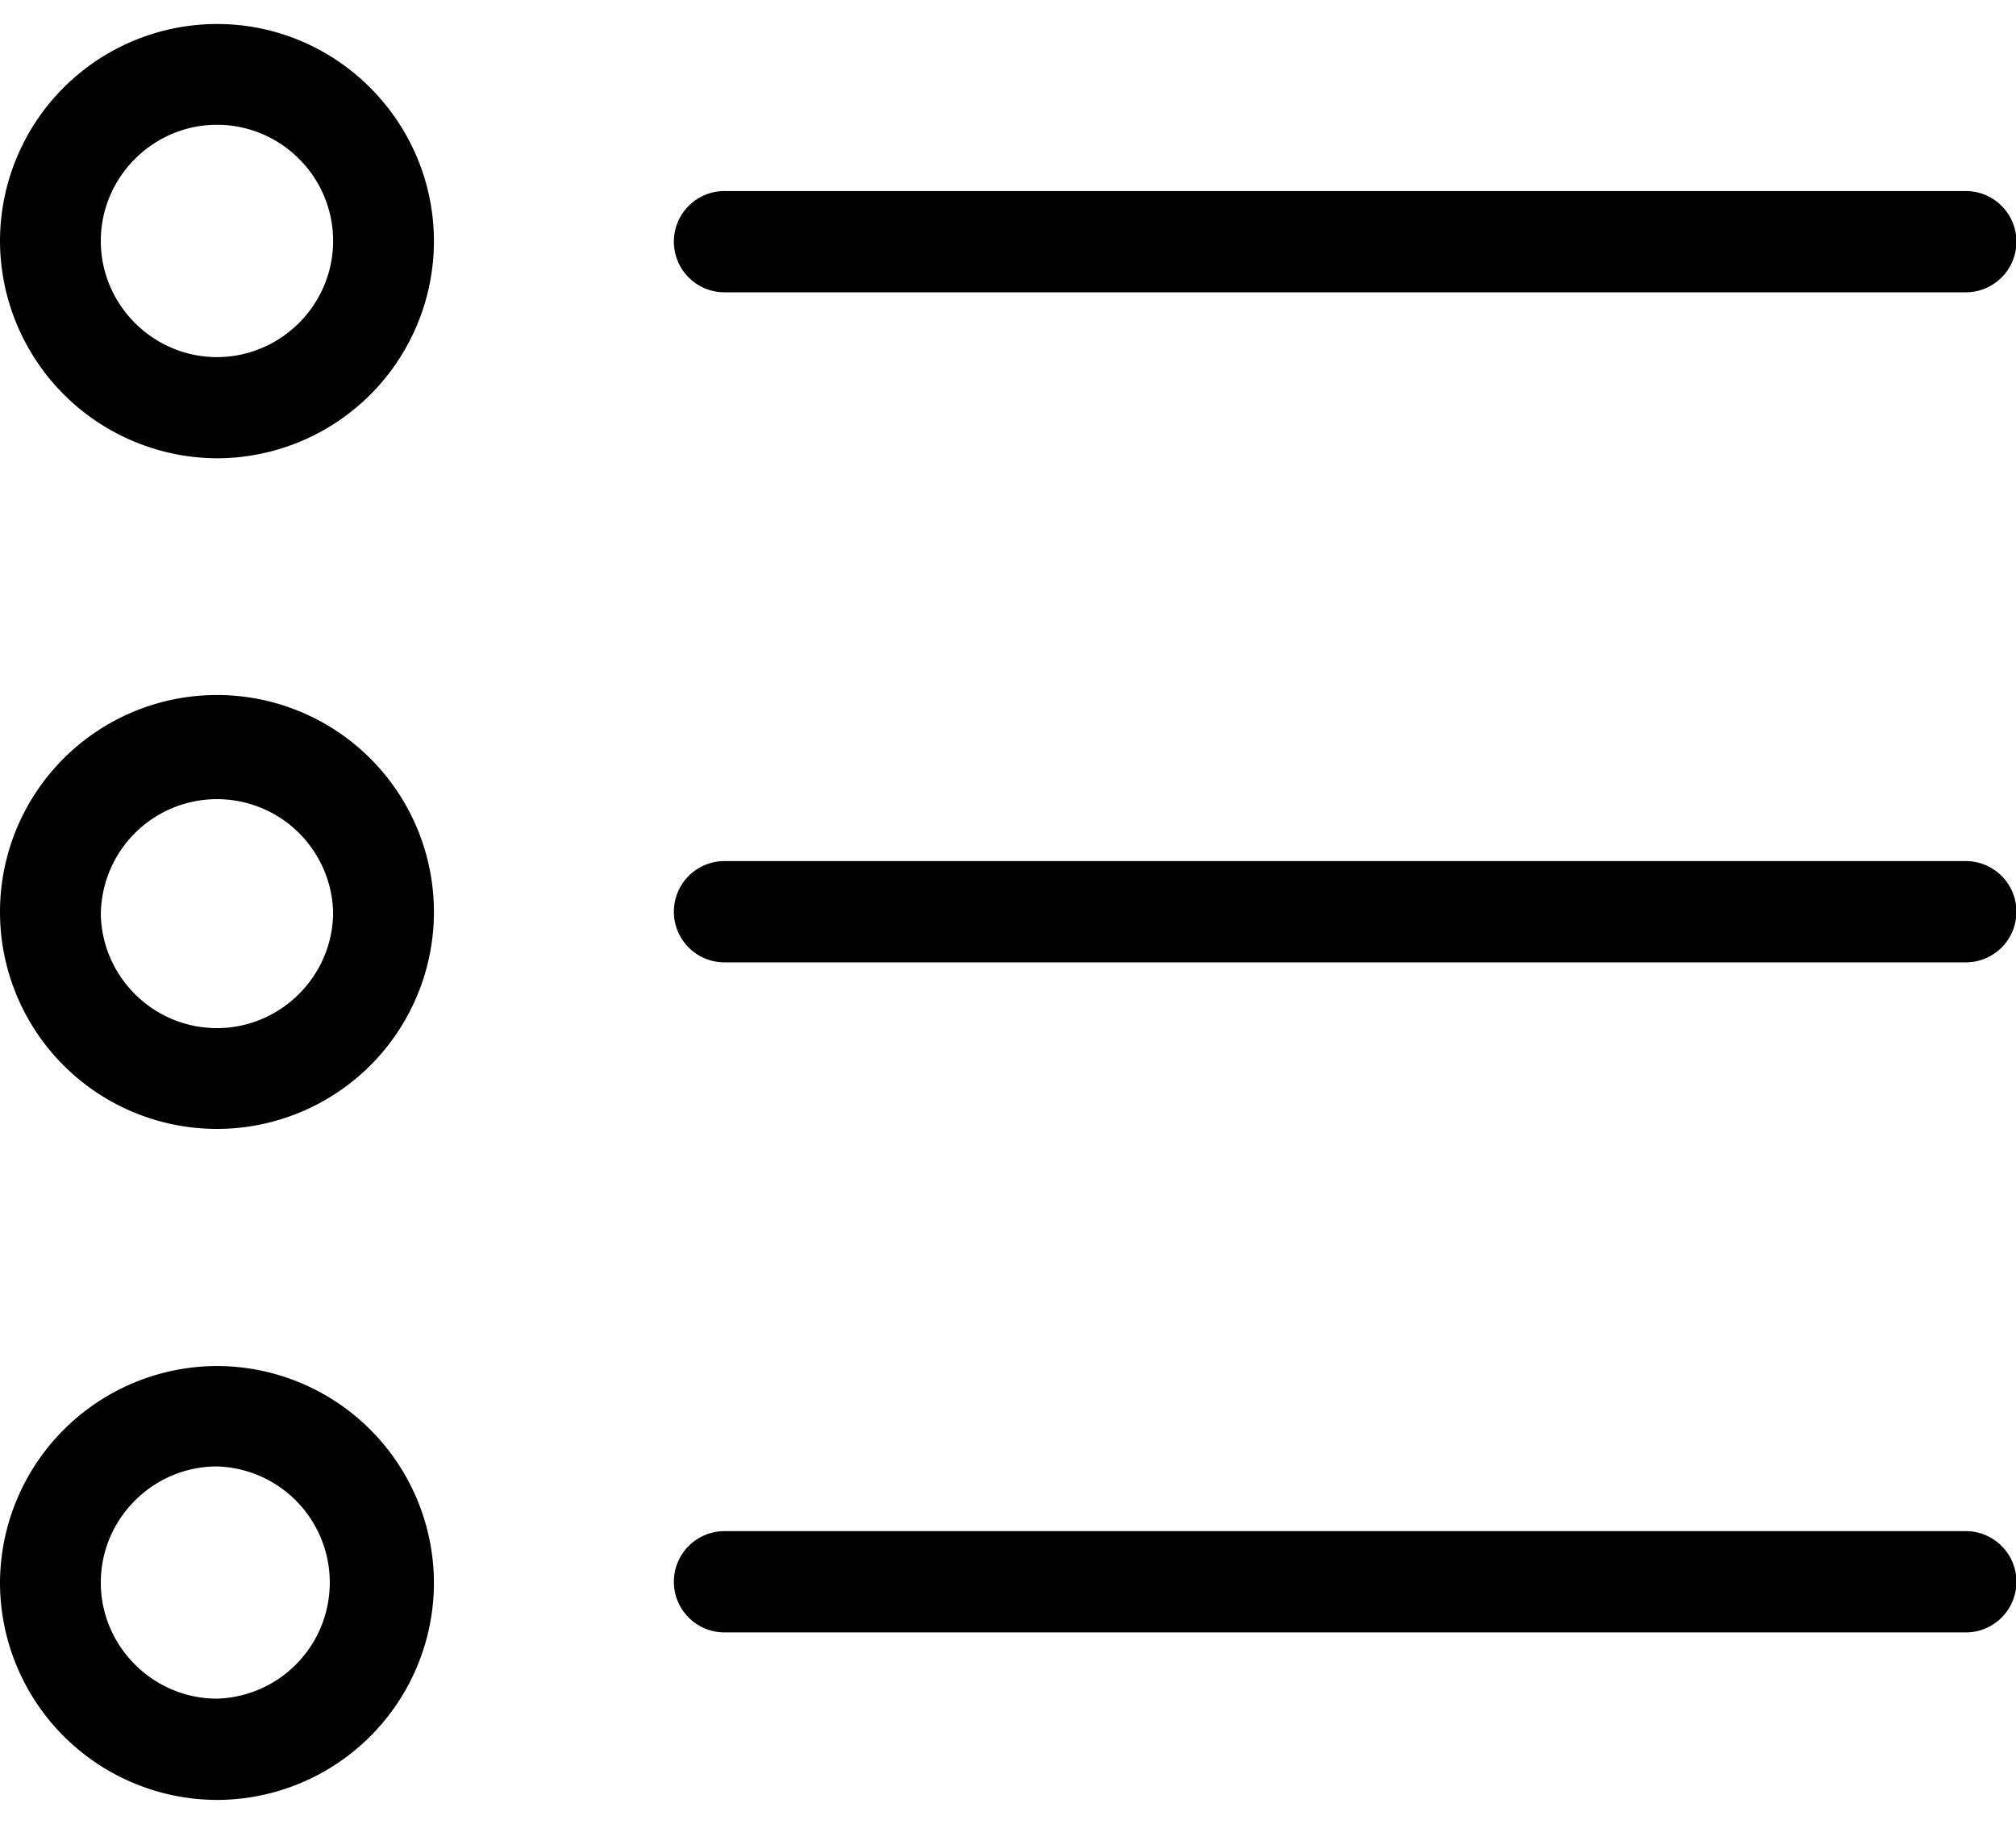 <svg xmlns="http://www.w3.org/2000/svg" width="21" height="19" viewBox="0 0 21 19"><g><g><g/><g><g><g><path d="M0 2.51A2.263 2.263 0 0 1 2.26.25c1.248 0 2.26 1.02 2.26 2.264a2.263 2.263 0 0 1-2.26 2.26A2.27 2.27 0 0 1 0 2.51zm1.05 0c0 .665.545 1.21 1.21 1.21.665 0 1.21-.545 1.21-1.21 0-.665-.541-1.21-1.21-1.21-.665 0-1.21.545-1.21 1.21z"/></g><g><path d="M0 9.5a2.26 2.26 0 1 1 4.52 0A2.26 2.26 0 0 1 0 9.5zm1.05 0c0 .669.545 1.21 1.21 1.21.665 0 1.21-.545 1.21-1.21a1.21 1.21 0 0 0-2.419 0z"/></g><g><path d="M0 16.49a2.266 2.266 0 0 1 2.26-2.26 2.263 2.263 0 0 1 2.26 2.26 2.263 2.263 0 0 1-2.26 2.26A2.266 2.266 0 0 1 0 16.49zm1.05-.004c0 .664.545 1.209 1.21 1.209a1.21 1.21 0 0 0 0-2.419c-.665 0-1.21.545-1.21 1.21z"/></g><g><path d="M7.547 3.045h12.93a.527.527 0 1 0 0-1.055H7.547a.527.527 0 1 0 0 1.055z"/></g><g><path d="M7.547 10.025h12.93a.527.527 0 1 0 0-1.055H7.547a.527.527 0 1 0 0 1.055z"/></g><g><path d="M7.547 17.005h12.93a.527.527 0 1 0 0-1.055H7.547a.527.527 0 1 0 0 1.055z"/></g></g></g></g></g></svg>